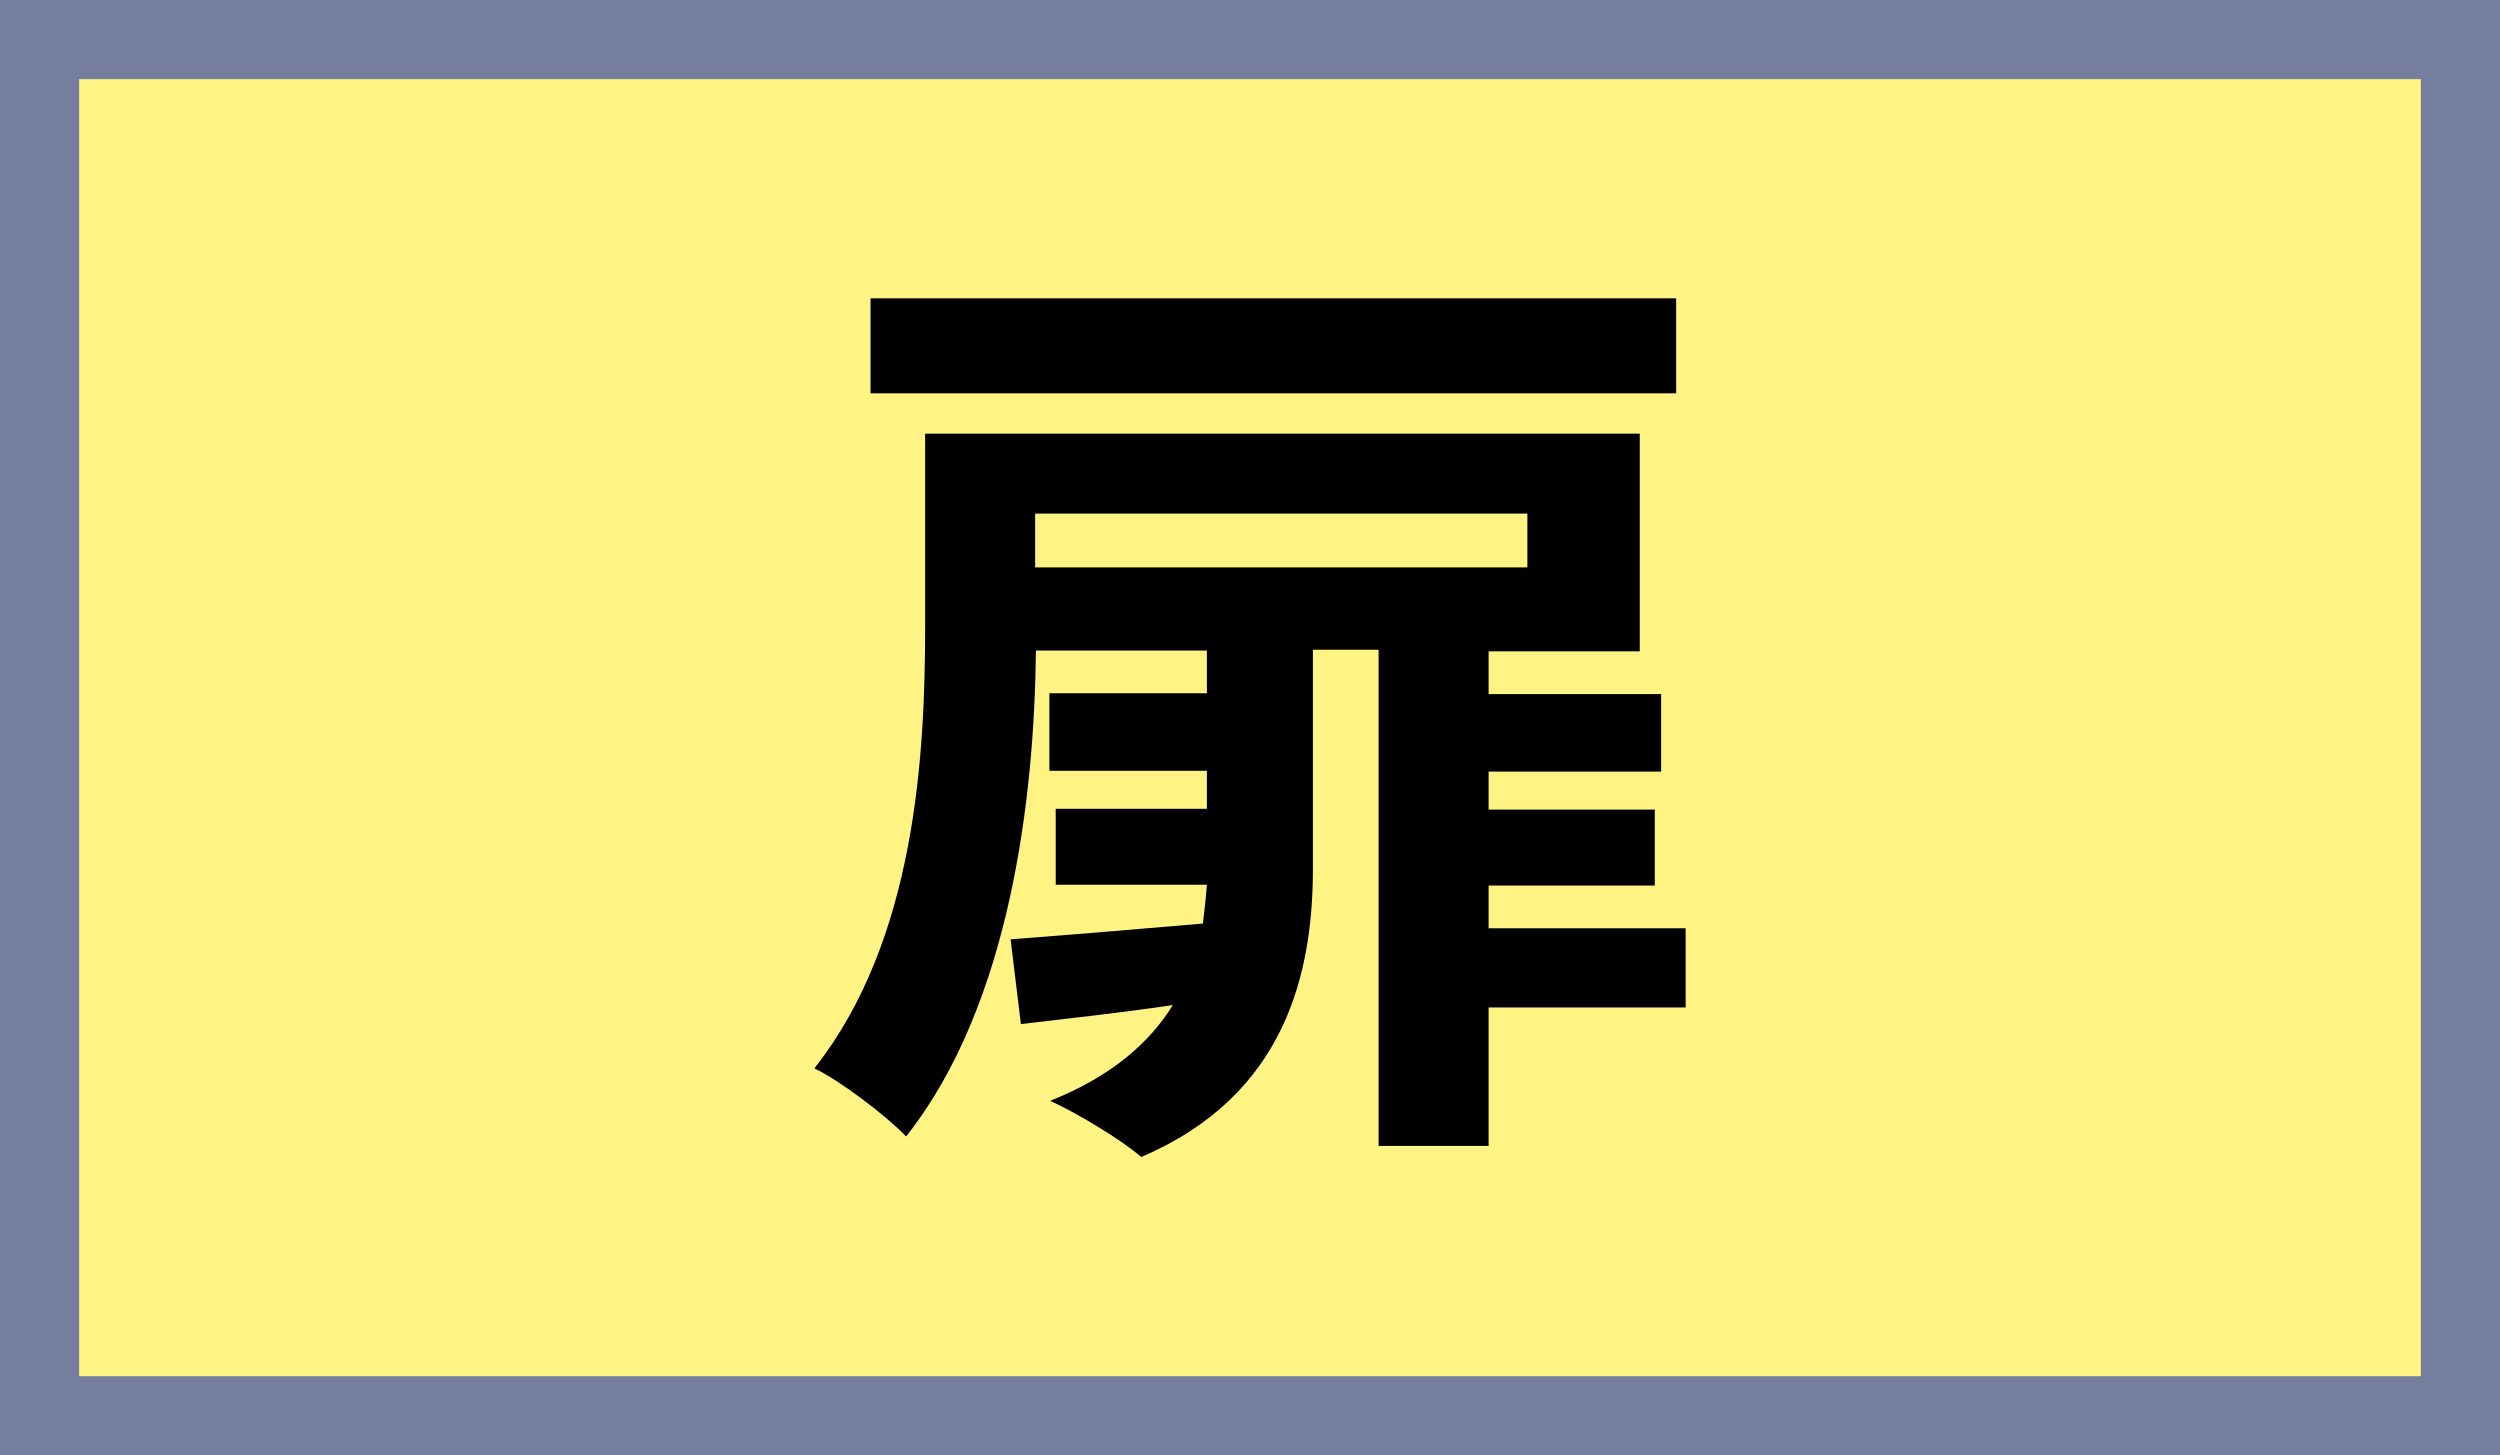 <?xml version="1.0" encoding="UTF-8"?><svg id="_レイヤー_2" xmlns="http://www.w3.org/2000/svg" viewBox="0 0 31.59 18.39"><rect x="0" y="0" width="31.59" height="18.39" fill="#333333" stroke="none"/><defs><style>.cls-1{fill:#fff383;}.cls-2{fill:#757e9e;}</style></defs><g id="sign_扉"><g><g><rect class="cls-1" x=".5" y=".5" width="30.59" height="17.39"/><path class="cls-2" d="m31.59,18.39H0V0h31.59v18.39Zm-30.59-1h29.59V1H1v16.39Z"/></g><path d="m21.3,12.73h-2.49v1.75h-1.39v-6.27h-.83v2.76c0,1.32-.34,2.87-2.17,3.65-.25-.22-.82-.56-1.15-.71.78-.31,1.26-.74,1.55-1.21-.67.1-1.33.17-1.92.24l-.13-1.07c.65-.05,1.51-.12,2.43-.2.02-.17.04-.34.05-.49h-1.91v-.96h1.91v-.48h-1.99v-.98h1.99v-.54h-2.16c-.02,1.85-.32,4.47-1.64,6.14-.25-.26-.84-.71-1.16-.86,1.28-1.62,1.4-3.96,1.4-5.59v-2.43h9.03v2.75h-1.91v.54h2.18v.98h-2.18v.48h2.1v.96h-2.1v.54h2.49v1.02Zm-.12-7.76h-10.18v-1.2h10.18v1.2Zm-8.1,1.52v.68h6.22v-.68h-6.22Z"/></g></g></svg>